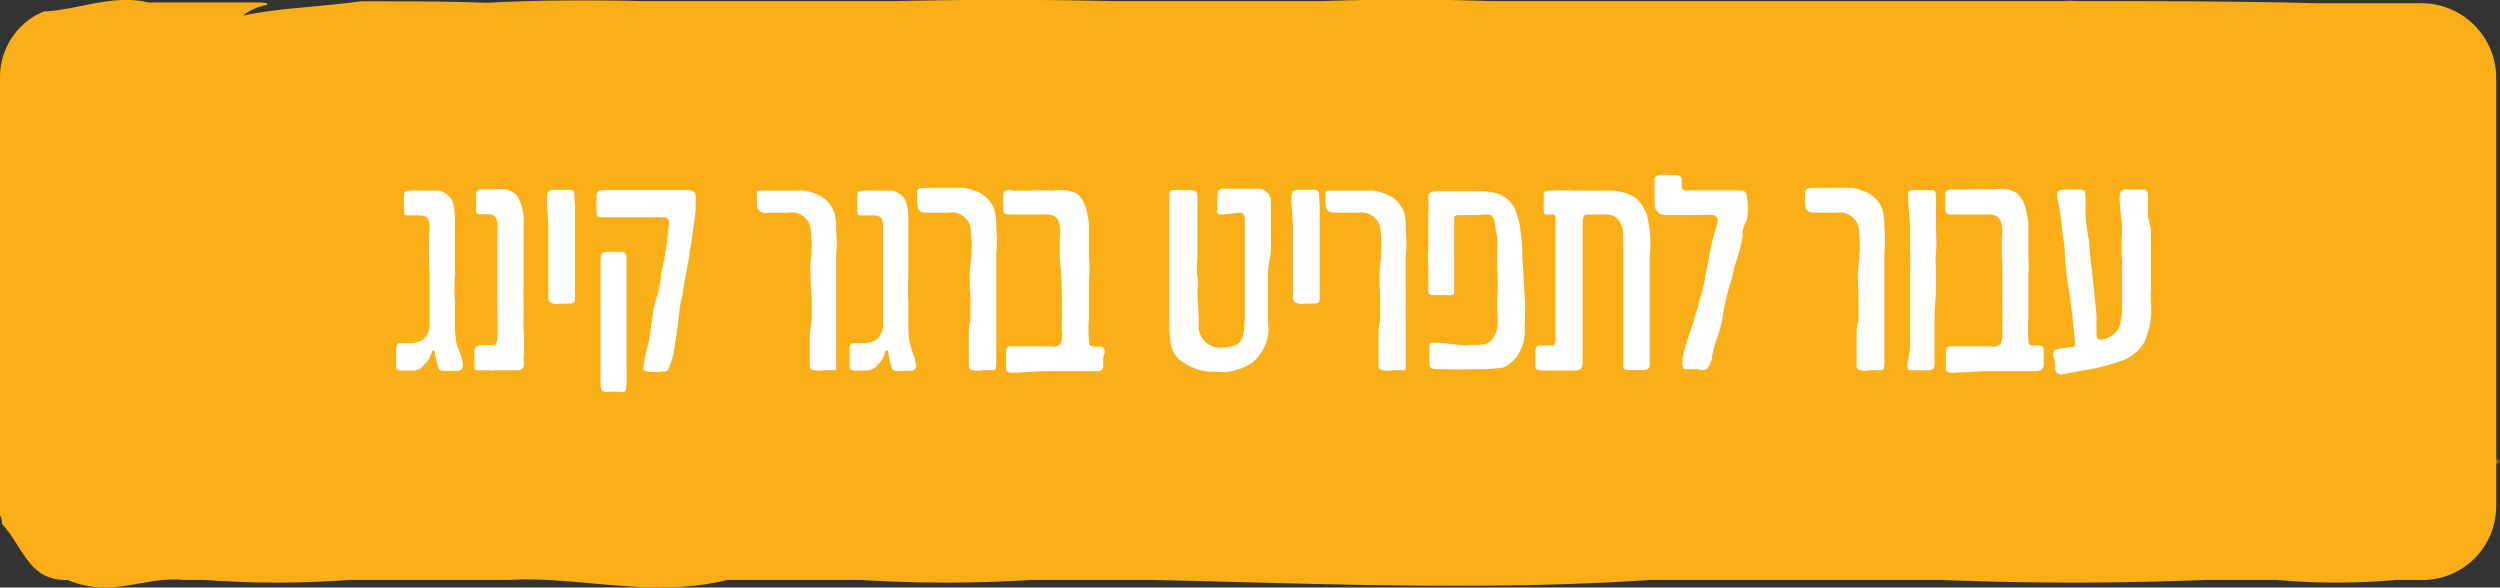 <svg xmlns="http://www.w3.org/2000/svg" viewBox="0 0 91.82 21.58"><rect x="0" y="0" width="91.82" height="21.58" fill="#333333" stroke="none"/><defs><style>.cls-1,.cls-2{fill:#faaf18;}.cls-2{opacity:0.42;isolation:isolate;}.cls-3{fill:#fff;}</style></defs><title>menu_btn</title><g id="Layer_2" data-name="Layer 2"><g id="POP"><g id="POP-2" data-name="POP"><path class="cls-1" d="M88.87,21.3H88a24.53,24.53,0,0,1-4.37,0h-2.6c-3.44.13-6.44.13-9.71,0H60.61c-6.09.41-12.38.13-18.28,0H37.88a50.13,50.13,0,0,1-6.25,0H26.71c-2.78.69-5.48-.15-8,0H12.82a35.93,35.93,0,0,1-5.29,0H6.74c-1.42-.15-2.62.69-4.26,0a1.6,1.6,0,0,1-.58-.07C1,21,.7,19.9.07,19.24c0-.11,0-.21-.07-.31V2.82A2.62,2.62,0,0,1,1.3.57,2.41,2.41,0,0,1,1.63.42C2.93.35,4.13-.22,5.45.09l.28,0,.34,0H9.22c.36,0,.74,0,.55.1a1.85,1.85,0,0,0-.84.38c1.5-.3,2.7-.3,4.3-.52h.68c1.34,0,2.57,0,3.88.05h.15c1.79-.1,3.89-.1,5.67-.06H24c2.84,0,5.73,0,8.57,0h.36c2.74-.06,5.14-.06,7.9,0h7.73c2.09-.07,4.19-.07,6.17,0H60l2.81,0h2.8c3.3,0,6.59,0,9.93,0h.67a2,2,0,0,0-.42,0c3,0,6.3,0,9.32.08h3.73a2.75,2.75,0,0,1,2.84,2.65v15.8A2.71,2.71,0,0,1,88.87,21.3Z"/><path class="cls-2" d="M88,17.66c-.06-.05-.32,0-.38-.25.15-.26.28,0,.49-.08a.22.22,0,0,0,0,.18C88.13,17.67,87.91,17.58,88,17.66Z"/><path class="cls-2" d="M88.58,18c.08,0,.12-.08.21,0C88.78,18.24,88.35,17.89,88.58,18Z"/><path class="cls-2" d="M89.34,17.35c.25-.05.57.17.93,0a.59.59,0,0,1-.74.16A.58.58,0,0,1,89.34,17.35Z"/><path class="cls-2" d="M89.27,15.07c0-.12.11-.11.19-.08a.41.41,0,0,0-.12.33C89.18,15.39,89.34,15.1,89.27,15.07Z"/><path class="cls-2" d="M89.46,15.39c0-.11,0-.19,0-.28s-.06,0-.08,0,.15-.1.15-.33c0,.2.12.15.21.22-.16.18-.13.29-.22.19s0,.15-.06.28c0-.1-.12-.07-.18,0C89.25,15.46,89.38,15.3,89.46,15.39Z"/><path class="cls-2" d="M89.91,15.31c.11,0-.17.3,0,.17,0,.14-.29.25-.28.06S89.77,15.53,89.91,15.31Z"/><path class="cls-2" d="M89.77,14.76c0-.26.28-.14.31,0A.31.31,0,0,1,89.77,14.76Z"/><path class="cls-2" d="M90.1,16.58c0,.1,0,.09-.07.16l.1,0c-.09.16-.16,0-.18-.09S90,16.55,90.1,16.58Z"/><path class="cls-2" d="M90,16.38c.12-.45.5-.21.61-.16a.73.73,0,0,0-.17.26.34.34,0,0,0-.43-.1Z"/><path class="cls-2" d="M90.52,17.71c-.07,0-.09-.11-.21-.1.06-.09,0-.2.06-.22s0,.05,0,.17a.15.15,0,0,0,.19-.07C90.62,17.52,90.57,17.65,90.52,17.71Z"/><path class="cls-2" d="M91.31,18.46s0-.06,0-.06c0-.21-.16-.26-.23-.4,0,.26-.54.2-.48-.09.21,0,.52-.08.67.13,0,0,0-.09.07-.16s.19.1.21.22-.07,0-.11,0,.07.06.12.08S91.34,18.24,91.31,18.46Z"/><path class="cls-2" d="M91.07,17.82c-.16,0-.12-.11-.2-.15S91.16,17.58,91.07,17.82Z"/><path class="cls-2" d="M91.82,16.93a.19.19,0,0,1-.31.05C91.61,16.7,91.72,16.92,91.82,16.93Z"/><path class="cls-2" d="M91.65,16.43c0,.13-.05.18-.1.27S91.54,16.35,91.65,16.43Z"/><path class="cls-2" d="M91.6,14.84c-.11.3-.21,0-.4,0C91.36,14.72,91.5,14.59,91.6,14.84Z"/><path class="cls-2" d="M91.38,14c-.07.25-.17.09-.24,0S91.32,13.93,91.38,14Z"/><path class="cls-2" d="M91.07,16.19c0,.06,0,0,.05.07a.33.33,0,0,1-.13.26c-.06,0-.06-.08-.12-.08s.06.08,0,.18c-.08-.09-.1,0-.22,0a2.61,2.61,0,0,0,.24-.54c0,.1.1.14,0,.24C91,16.29,91,16.13,91.07,16.19Z"/><path class="cls-2" d="M90.8,14h-.06c0-.1.09-.14,0-.17C90.85,13.67,90.91,14,90.8,14Z"/><path class="cls-2" d="M90.57,13.81s.1,0,.21,0a.85.85,0,0,1-.09.22c-.07,0-.07-.19-.13,0,0,0,0-.06,0-.06A.93.93,0,0,0,90.57,13.81Z"/><path class="cls-2" d="M90.57,15.44c.14,0,.22,0,.22.17,0,0,0-.16.16-.09a.34.34,0,0,1-.48.2C90.53,15.55,90.48,15.57,90.57,15.44Z"/><path class="cls-2" d="M90.27,15.5s0,.1,0,.12a.24.24,0,0,1-.3.1.23.23,0,0,1-.1-.07,1.18,1.18,0,0,0,.24-.42c0,.2.24.07.34.25C90.4,15.47,90.31,15.59,90.27,15.5Z"/><path class="cls-2" d="M90.44,13.73c-.1.25-.22,0-.33.11s0,.18.06.18-.12,0-.18,0c0-.16.09-.1.06-.23a.48.48,0,0,1-.59-.06l0-.07c0,.17,0,.21.17.15-.07.28-.11,0-.26.07,0-.12,0-.07.06-.22-.08,0-.19.17-.23,0A2.29,2.29,0,0,1,90.44,13.73Z"/><path class="cls-2" d="M89.13,14.57a.5.5,0,0,1-.56-.06C88.78,14.39,88.94,14.49,89.13,14.57Z"/><path class="cls-2" d="M88.44,14.78c.06.08-.06.33.06.18.07.15-.16.12-.24.13.11-.33-.1,0-.12-.2A1.21,1.21,0,0,1,88.44,14.78Z"/><path class="cls-2" d="M88.37,15.46c0,.19-.11,0-.11.21a.14.14,0,0,0-.12-.08C88.18,15.42,88.28,15.44,88.37,15.46Z"/><path class="cls-2" d="M88.05,14.75l0,.17s-.18,0-.15-.09S88,14.77,88.05,14.75Z"/><path class="cls-2" d="M87.7,14.68c.06,0,0,.17.08.2s-.12,0-.17,0A.47.47,0,0,1,87.7,14.68Z"/><path class="cls-2" d="M87.46,16.44c0-.1.14,0,.06.19.1-.05.19,0,.24.11.21-.2.44-.26.64,0,0-.05.1-.14.19-.07,0-.08,0-.1,0-.19s-.08.22-.17.15a.64.64,0,0,0-.25-.64c-.05.09-.12.13-.22.07.12-.06,0-.14.14-.26.48.21,1,.1,1.34.39-.21.19-.24-.06-.33,0s0,.12-.07.28c.24-.07.33.11.51.1,0,.19-.18.09-.25.19-.1-.22-.18,0-.33-.13-.08.33.27.15.15.44.07,0,.12,0,.14-.14.06.15,0,.33.09.42,0,.18-.22.07-.17-.09.13.13,0-.23-.14-.15a.68.68,0,0,0,.12.38c-.19.13-.31,0-.5.13,0-.09.05-.09.07-.16s-.16.06-.27,0a.17.17,0,0,1,.1-.16s-.06-.07,0-.18-.09.08-.12.21c0-.08-.09-.17-.23-.16.08-.09.29-.23.33-.11s.05-.1.1-.1c-.07-.26-.4.22-.54,0,0,.15.11.07,0,.24s-.24,0-.43,0a1.07,1.07,0,0,0,.18-.19c-.22-.19-.48-.16-.83-.29C87.06,16.31,87.48,16.67,87.46,16.44Z"/><path class="cls-2" d="M87.19,17.67c-.09.11-.22.13-.32.22s0-.16,0-.18S87.14,17.58,87.19,17.67Z"/><path class="cls-2" d="M83.86,18.57c0,.06,0,.11,0,.12s-.19,0-.24.18c.17.06.44.33.59-.22.1.13-.11.55-.24.53.06-.14-.19-.06-.2,0s-.28-.21-.45-.33c.12,0,.36,0,.37-.28a1,1,0,0,0-.15.21,1.53,1.53,0,0,0,0-.3c-.12.24-.43,0-.56-.06.25-.19.22,0,.4.09C83.44,18.12,83.61,18.59,83.86,18.57Z"/><path class="cls-2" d="M83.9,14.77c.07-.16.1.05.11.09s0,.05-.06.1h-.06C83.91,14.87,83.93,14.79,83.9,14.77Z"/><path class="cls-2" d="M83.94,14.2c.12,0,.07.08.19,0C84.12,14.37,83.86,14.4,83.94,14.2Z"/><path class="cls-2" d="M84.21,16.58c-.09.11-.26.05-.36,0C83.94,16.46,84.1,16.6,84.21,16.58Z"/><path class="cls-2" d="M83.87,17.86s.06-.09,0-.11c.11-.16.2-.09.15-.33.12,0,.06.19.1.26S84,17.86,83.87,17.86Z"/><path class="cls-2" d="M84.29,17l0,.16c-.16.06-.28.09-.4-.08C84,17,84.14,17.08,84.29,17Z"/><path class="cls-2" d="M84.9,16.38l0-.16c.07,0,.08.05.12.08S85,16.41,84.9,16.38Z"/><path class="cls-2" d="M85,14.88c.13-.12.17,0,.3,0C85.21,15,85.06,15,85,14.88Z"/><path class="cls-2" d="M85.88,16.35h-.1c.06-.18,0-.29.14-.27C85.85,16.22,85.93,16.22,85.88,16.35Z"/><path class="cls-2" d="M86.13,16c-.07.19-.1,0-.15,0s0-.09.07-.16a.68.68,0,0,1-.65-.07c.1-.17.21,0,.21-.31,0,.06.11.07,0,.24.15.06.4-.12.55.06C86.09,15.85,86.06,15.83,86.13,16Z"/><path class="cls-2" d="M86,15.09c.08.22-.16.18-.22.25C85.73,15.19,86,15.18,86,15.09Z"/><path class="cls-2" d="M85.86,14.83c.1,0,.1.08.17.09S85.76,15,85.86,14.83Z"/><path class="cls-2" d="M86.8,16.13a1.5,1.5,0,0,1-.19.25c0,.22.12-.12.2,0-.16.36-.54.22-.54-.11.1,0,.15.17.25.05s-.23-.27-.33-.13,0,0,0-.06,0-.05,0-.06a1.39,1.39,0,0,1,.61-.17C86.69,16.06,86.77,16.07,86.8,16.13Z"/><path class="cls-2" d="M85.66,14c.25-.17.54.2.89.09,0,.05,0,0-.07,0s0,.13,0,.29c0-.17-.06-.19-.2-.16s0,.24,0,.24,0-.1,0-.12c.16-.08.17.29.4.08,0,.14-.27.25-.07.28a.5.5,0,0,1-.57,0c0-.12.11-.11.19-.08,0-.18-.19,0-.29-.06.27-.36-.27-.22-.37-.37C85.56,14.18,85.69,14,85.66,14Z"/><path class="cls-2" d="M85.55,14.42c0,.14-.27.05-.23-.11S85.5,14.35,85.55,14.42Z"/><path class="cls-2" d="M85.23,14.23c0,.06.06.08,0,.18-.18-.14-.42,0-.5-.16.16-.24.36.12.52-.18l.22,0C85.4,14.35,85.3,14.16,85.23,14.23Z"/><path class="cls-2" d="M84.61,14c0-.12.12,0,.17,0,0-.23-.16,0-.23-.17s.13-.33,0-.28c.08-.14.22,0,.12.2.17-.15.23.11.47,0,0-.07,0-.06-.08-.08.13-.15.13.18.3.12a.53.53,0,0,1-.53.12c0,.19.16.13.26.17s-.42,0-.54.18C84.57,14.1,84.71,14.05,84.61,14Z"/><path class="cls-2" d="M84.08,13.76c.14.17.2-.07.4,0-.1.26-.11.14-.1.39-.09,0-.12.1-.28.06C84.21,13.84,84,14.08,84.08,13.76Z"/><path class="cls-2" d="M83.81,13.82l.23,0C84,14.05,83.71,14,83.81,13.82Z"/><path class="cls-2" d="M83.56,16.51c.11-.23.07.11.23,0a.29.29,0,0,1-.25.18C83.64,16.63,83.66,16.58,83.56,16.51Z"/><path class="cls-2" d="M83.59,17.1a.17.17,0,0,1-.34,0C83.42,17.22,83.52,16.94,83.59,17.1Z"/><path class="cls-2" d="M83.33,15.18a.31.31,0,0,1-.32-.06C83.08,15,83.29,15.1,83.33,15.18Z"/><path class="cls-2" d="M83,16.63c.1-.11.14.09.28.06,0,.21-.21,0-.29.11A.32.32,0,0,1,83,16.63Z"/><path class="cls-2" d="M82.19,15.71c0,.18-.1.26-.19.25C82,15.78,82.1,15.7,82.19,15.71Z"/><path class="cls-2" d="M83.46,17.91c-.08.29-.11,0-.21,0s0,.1,0,.22-.09,0-.11,0c-.09-.11.09-.07.08-.22-.22,0-.61-.31-.88.05,0-.27-.43-.08-.51-.22A2,2,0,0,1,83.46,17.91Z"/><path class="cls-2" d="M80.87,16.31c.1-.31.08,0,.21,0C81,16.42,80.94,16.29,80.87,16.31Z"/><path class="cls-2" d="M81,12.72c0,.18-.12.13-.16.26C80.8,12.89,80.93,12.6,81,12.72Z"/><path class="cls-2" d="M80.81,12.8c-.06.18-.21,0-.32,0a.2.2,0,0,1,.22-.11A.21.21,0,0,1,80.81,12.8Z"/><path class="cls-2" d="M80.52,16.94c-.1.2-.21-.26-.46-.15C80.17,16.56,80.51,16.77,80.52,16.94Z"/><path class="cls-2" d="M79.8,16.73s0,.11,0,.18a.32.32,0,0,1,.37,0C80.05,17.2,79.6,17,79.8,16.73Z"/><path class="cls-2" d="M79.81,17.08c.09.13,0,.17,0,.41l-.12,0C79.79,17.33,79.73,17.25,79.81,17.08Z"/><path class="cls-2" d="M78.82,17.05c.14,0,.18.22.27,0,.07,0,0,.3.06.14,0,.31-.25,0-.39.09Z"/><path class="cls-2" d="M78.12,14.05c.06.07-.06.41-.14.34A.91.91,0,0,1,78.12,14.05Z"/><path class="cls-2" d="M78.06,18.24c.08.07,0,.1,0,.23.12,0,.11,0,.19,0s-.12,0-.17,0,.18,0,.12.2a.22.22,0,0,1,.36-.1c-.15.08-.34.07-.4.34-.1,0,0-.22-.07-.25a.15.15,0,0,1-.22.07c-.09-.05.08-.06.11,0s0-.13-.1-.13.09,0,.14,0a.3.3,0,0,0-.33-.13c0-.14.13-.14.21-.19,0,.14,0,.16.09.19S78,18.3,78.06,18.24Z"/><path class="cls-2" d="M77.89,16.46c-.1.22-.17,0-.26,0S77.81,16.47,77.89,16.46Z"/><path class="cls-2" d="M77.42,17.17c.08,0,0,.12.14.09s-.09,0-.14,0,.08.1.13.15-.16,0-.22-.05.07-.11.09-.22-.13-.12,0,0c-.1.16-.06-.17-.22-.1C77.22,16.92,77.61,17,77.42,17.17Z"/><path class="cls-2" d="M77.19,17.83a.58.58,0,0,1,0-.23c.14,0,0,.2.07.25s-.11.1-.18.08S77.15,17.83,77.19,17.83Z"/><path class="cls-2" d="M76.57,13.15c.1-.05.13.16.16,0C76.85,13.32,76.46,13.36,76.57,13.15Z"/><path class="cls-2" d="M76.27,17c0,.35.25,0,.36.13s-.2-.06-.13.15-.19,0-.27,0C76.29,17.13,76.21,17.13,76.27,17Z"/><path class="cls-2" d="M76.1,17c.13,0,0,.23.1.26s0,.05-.06.1h-.06c0-.16.09-.17-.07-.13A.5.5,0,0,1,76.1,17Z"/><path class="cls-2" d="M76,13.09c0,.07-.3,0-.4.09s0-.09,0-.11C75.71,12.83,75.81,13.14,76,13.09Z"/><path class="cls-2" d="M75.72,12a.16.16,0,0,1,.15,0C75.79,12.23,75.36,11.86,75.72,12Z"/><path class="cls-2" d="M75.54,17.31c-.05,0-.13,0-.08-.19l.13,0Z"/><path class="cls-2" d="M75.47,17c-.06.22-.26-.06-.29.23-.17-.05,0-.18-.14-.26C75.13,16.79,75.35,16.84,75.47,17Z"/><path class="cls-2" d="M75.1,16.52c-.07.08-.16.06-.25.07C74.88,16.38,75,16.55,75.1,16.52Z"/><path class="cls-2" d="M74.89,17.65c-.09.11-.24-.06-.25,0C74.72,17.33,74.77,17.69,74.89,17.65Z"/><path class="cls-2" d="M73.73,14.78l.16,0C73.88,15,73.64,14.94,73.73,14.78Z"/><path class="cls-2" d="M73.38,16.46a.19.19,0,0,1-.22.07.16.16,0,0,1-.1-.14C73.13,16.3,73.35,16.38,73.38,16.46Z"/><path class="cls-2" d="M73,14.68l.16,0C73.12,14.89,72.86,14.84,73,14.68Z"/><path class="cls-2" d="M70.7,15.21c-.06.18-.2,0-.31,0C70.41,15,70.58,15.24,70.7,15.21Z"/><path class="cls-2" d="M67.56,15.38c0,.29-.28,0-.32-.07C67.36,15.16,67.44,15.4,67.56,15.38Z"/><path class="cls-2" d="M51.15,16.85c0-.13.14,0,.2,0S51.17,16.92,51.15,16.85Z"/><path class="cls-2" d="M52,18.31c0-.15.1-.13.17-.14C52.15,18.32,52.05,18.42,52,18.31Z"/><path class="cls-2" d="M52.58,17.43c-.21-.08-.11-.11-.29-.18,0-.06.06,0,.1,0s.06-.1.08-.16.1.08.17.09A.71.71,0,0,0,52.58,17.43Z"/><path class="cls-2" d="M52.58,14.86c.1-.16.14,0,.28,0C52.77,15.07,52.7,14.87,52.58,14.86Z"/><path class="cls-2" d="M53,17.23l-.06.27c-.12-.1-.06-.4-.27-.4C52.9,16.92,52.8,17.25,53,17.23Z"/><path class="cls-2" d="M54,18.83c-.44-.1-1-.08-1.27-.43.71.22,1.61.38,2.41.55C54.87,19.12,54.41,18.93,54,18.83Z"/><path class="cls-2" d="M53.43,17s0,.05,0,0-.06.09-.15.2-.11-.15-.18-.21C53.16,16.74,53.24,17,53.43,17Z"/><path class="cls-2" d="M53.36,16.72c.09-.14.14.11.28.05-.07.29-.13,0-.26.13C53.36,16.85,53.4,16.74,53.36,16.72Z"/><path class="cls-2" d="M62,17.2c-.07.27-.1-.06-.19,0C61.84,17,61.9,17.21,62,17.2Z"/><path class="cls-2" d="M61.27,16.77c0,.21-.17.07-.17,0S61.24,16.67,61.27,16.77Z"/><path class="cls-2" d="M59.32,13.8c-.07.18-.17.16-.2,0S59.26,13.82,59.32,13.8Z"/><path class="cls-2" d="M57.83,13.2c0,.18-.11.17-.19.14C57.66,13.16,57.75,13.17,57.83,13.2Z"/><path class="cls-2" d="M58,18.13a.22.22,0,0,1-.39.09C57.64,18,57.85,18.24,58,18.13Z"/><path class="cls-2" d="M57,18.46c0-.2.14-.05.21-.07C57.21,18.53,57.12,18.48,57,18.46Z"/><path class="cls-2" d="M57.41,18c-.1.17-.23,0-.33,0A.33.33,0,0,1,57.41,18Z"/><path class="cls-2" d="M57.13,13.06c-.06.19-.17.06-.23,0S57.06,13.08,57.13,13.06Z"/><path class="cls-2" d="M55.38,11.65c-.16.17-.22.07-.4,0C55.07,11.42,55.21,11.64,55.38,11.65Z"/><path class="cls-2" d="M55,17.25c-.07.09-.24.22,0,.23-.21.13-.14.2-.27,0C54.81,17.33,54.87,17.17,55,17.25Z"/><path class="cls-2" d="M54.79,17.83c-.09.17.09.06,0,.23a.2.2,0,0,0-.23-.06l-.08.06a1.13,1.13,0,0,0,0-.41C54.54,17.81,54.6,17.86,54.79,17.83Z"/><path class="cls-2" d="M54.47,17.47c0,.16-.21.1-.24,0S54.41,17.49,54.47,17.47Z"/><path class="cls-2" d="M54.19,17.82c.05-.12.18,0,.26,0-.06.21-.18.25-.28.35-.06-.05.1-.17.15-.2S54.18,17.91,54.19,17.82Z"/><path class="cls-2" d="M54.15,11.45c-.14.11-.21-.09-.39,0C53.84,11.28,54.1,11.35,54.15,11.45Z"/><path class="cls-2" d="M53.72,11.72c-.19.21-.34,0-.5,0A.62.62,0,0,1,53.72,11.72Z"/><path class="cls-2" d="M53.26,11.16c0,.11-.14,0-.21,0S53.22,11.07,53.26,11.16Z"/><path class="cls-2" d="M52.82,10.31a.38.38,0,0,0,.24.11c0,.25-.44.11-.44.14s-.06-.08-.11-.08C52.61,10.38,52.77,10.5,52.82,10.31Z"/><path class="cls-2" d="M52.26,10.89c0-.17.2-.12.21-.07S52.39,10.85,52.26,10.89Z"/><path class="cls-2" d="M52.47,10.58c-.14.17-.06-.17-.19,0,0,0,0-.15,0-.18C52.4,10.19,52.4,10.52,52.47,10.58Z"/><path class="cls-2" d="M52.43,14.59c-.19.26-.26-.14-.46,0C52.16,14.29,52.32,14.57,52.43,14.59Z"/><path class="cls-2" d="M52.2,16.77c-.12.05-.26.05-.39.1C51.91,16.63,52.08,16.69,52.2,16.77Z"/><path class="cls-2" d="M51.85,10.51c-.08.1-.21,0-.29.06C51.66,10.31,51.7,10.53,51.85,10.51Z"/><path class="cls-2" d="M51.8,14.36a1,1,0,0,1-.09.21c-.11-.19-.12-.13-.29-.29C51.48,14.2,51.63,14.38,51.8,14.36Z"/><path class="cls-2" d="M51.42,16.43c-.07.13-.23.22-.28.06S51.31,16.41,51.42,16.43Z"/><path class="cls-2" d="M51.11,14.15a.52.52,0,0,1-.1.27c-.11,0-.07-.11-.17-.09C50.94,14.31,51,14.21,51.11,14.15Z"/><path class="cls-2" d="M49.93,18c-.11.08-.21-.2-.4-.19C49.72,17.65,49.84,17.91,49.93,18Z"/><path class="cls-2" d="M49.41,17.77c0,.13-.34,0-.36-.13S49.25,17.78,49.41,17.77Z"/></g><path class="cls-3" d="M17,13.44c0,.13-.1.18-.22.18h-.33a1.2,1.2,0,0,1-.19,0c-.13,0-.14-.07-.18-.19a2.68,2.68,0,0,1-.11-.5c0-.08-.08-.07-.11,0-.15.37-.11.26-.26.44a.55.55,0,0,1-.39.24h-.49c-.12,0-.19-.05-.17-.26V13c0-.33,0-.4.21-.4h.34a.86.86,0,0,0,.46-.14.87.87,0,0,0,.22-.45c0-.14,0-.29,0-.48,0-1,0-.75,0-1.48a14.68,14.68,0,0,1,0-1.67c0-.22,0-.47-.38-.47H15c-.11,0-.16,0-.16-.17a1.57,1.57,0,0,1,0-.22,1.29,1.29,0,0,1,0-.28c0-.17,0-.23.25-.24s.29,0,.41,0,.38,0,.48,0a.61.61,0,0,1,.44.15c.23.16.26.4.29.83v.49c0,.3,0,.52,0,.83s0,.5,0,.79a7.08,7.08,0,0,0,0,1c0,.17,0,.29,0,.47s0,.32,0,.48a3.1,3.1,0,0,0,.07.63C16.88,12.93,17,13.18,17,13.44Z"/><path class="cls-3" d="M19,13.6c-.13,0-.26,0-.39,0s-.35,0-.42,0a.83.83,0,0,1-.24,0h-.3c-.22,0-.23,0-.23-.18s0-.44,0-.52.07-.23.3-.23h.33c.14,0,.19,0,.22-.25a6.87,6.87,0,0,0,0-.78c0-1,0-.61,0-1.65,0-.39,0-1.1,0-1.4s.08-.72-.33-.72h-.23c-.16,0-.23,0-.23-.19a4.34,4.34,0,0,0,0-.51c0-.18.1-.22.28-.22h.47a1.7,1.7,0,0,1,.33,0A.78.78,0,0,1,19,7.2a1.87,1.87,0,0,1,.23,1.08c0,.11,0,.17,0,.29,0,.3,0,.44,0,.74s0,.76,0,1.26a5.46,5.46,0,0,0,0,.56c0,.18,0,.3,0,.47a3.39,3.39,0,0,0,0,.46,10.37,10.37,0,0,1,0,1.13C19.26,13.45,19.25,13.58,19,13.6Z"/><path class="cls-3" d="M21.12,7.71c0,.29,0,.37,0,.67V8.7c0,.21,0,.36,0,.56l0,.52c0,.38,0,.57,0,1.16,0,.19-.08.21-.24.21l-.3,0a.57.57,0,0,1-.26,0,.21.21,0,0,1-.18-.24c0-.4,0-.79,0-1.15s0-.46,0-.73,0-.44,0-.7l-.05-.93c0-.24,0-.43.21-.43h.62c.14,0,.18.06.18.22S21.13,7.58,21.12,7.71Z"/><path class="cls-3" d="M25.55,7.19a1.34,1.34,0,0,1,0,.24c0,.12,0,.23,0,.3s-.11.78-.12.9a6.19,6.19,0,0,1-.11.63c0,.25-.07.43-.1.68l-.11.56a2.87,2.87,0,0,1-.1.56c-.09.45-.11,1-.21,1.5a3.22,3.22,0,0,1-.25,1,.19.19,0,0,1-.22.08,1.88,1.88,0,0,1-.58,0c-.16,0-.12-.14-.08-.41s.17-.69.18-.8.06-.4.16-1.11c.07-.29.19-.65.25-1,0-.12.06-.47.13-.77s.15-1.1.17-1.23.05-.31-.15-.34h-.65c-.29,0-.77,0-1.2,0-.14,0-.19,0-.37,0s-.28,0-.28-.16,0-.24,0-.37V7.18c0-.15.09-.2.32-.2l.59,0,.61,0h.39c.07,0,.24,0,.44,0s.39,0,.65,0l.31,0C25.5,7,25.54,7.07,25.55,7.19ZM22.84,14.4a2.38,2.38,0,0,0-.57,0c-.16,0-.2-.09-.21-.28s0-.27,0-.57,0-.63,0-1c0-.2,0-1,0-1.21s0-.84,0-1.17c0-.18,0-.36,0-.55s0-.38.23-.37h.52c.2,0,.2.13.2.24s0,.44,0,.69v1c0,.12,0,.21,0,.33s0,.42,0,.62,0,.46,0,.74,0,.33,0,.57a5.66,5.66,0,0,1,0,.64C23,14.32,23,14.4,22.84,14.4Z"/><path class="cls-3" d="M30.62,13.6a2.29,2.29,0,0,0-.37,0,.85.85,0,0,1-.33,0c-.16,0-.18-.11-.18-.2,0-.25,0-.74,0-1s.05-.4.07-.63v-.65s0-.15,0-.19-.06-.83-.05-1.2a4.9,4.9,0,0,0,0-1.41.71.71,0,0,0-.8-.51h-.75a.31.31,0,0,1-.41-.3c0-.15,0-.19,0-.35S27.75,7,28.08,7s.35,0,.53,0c.38,0,.49,0,.71,0a1.15,1.15,0,0,1,.52.08,1.41,1.41,0,0,1,.35.15,1.13,1.13,0,0,1,.45.57,2.2,2.2,0,0,1,.07.67,5.18,5.18,0,0,1,0,.94c0,.38,0,.86,0,1.49,0,.34,0,.84,0,1.42,0,.33,0,.71,0,1S30.75,13.6,30.62,13.6Z"/><path class="cls-3" d="M33.65,13.44c0,.13-.1.18-.22.18H33.1a1.07,1.07,0,0,1-.18,0c-.14,0-.15-.07-.19-.19a3.83,3.83,0,0,1-.11-.5c0-.08-.08-.07-.11,0a.87.87,0,0,1-.25.44.6.6,0,0,1-.4.24h-.48c-.12,0-.2-.05-.18-.26V13c0-.33,0-.4.21-.4h.34a.84.84,0,0,0,.46-.14.8.8,0,0,0,.22-.45c0-.14,0-.29,0-.48,0-1,0-.75,0-1.48s0-1.38,0-1.67,0-.47-.38-.47h-.4c-.11,0-.16,0-.16-.17a1.57,1.57,0,0,1,0-.22,2.53,2.53,0,0,1,0-.28c0-.17,0-.23.25-.24s.3,0,.41,0,.38,0,.48,0a.59.59,0,0,1,.44.15c.23.16.27.4.29.83v.49c0,.3,0,.52,0,.83s0,.5,0,.79a8.84,8.84,0,0,0,0,1c0,.17,0,.29,0,.47s0,.32,0,.48a4,4,0,0,0,.07.63C33.51,12.93,33.62,13.18,33.65,13.44Z"/><path class="cls-3" d="M36.46,13.6a2.29,2.29,0,0,0-.37,0,.82.82,0,0,1-.33,0c-.16,0-.18-.11-.18-.2,0-.25,0-.74,0-1s0-.4.06-.63v-.65s0-.15,0-.19-.06-.83,0-1.2a5.15,5.15,0,0,0,0-1.41.71.71,0,0,0-.8-.51h-.75c-.18,0-.38,0-.4-.3a2,2,0,0,1,0-.35c0-.14-.06-.26.27-.26s.35,0,.53,0c.38,0,.49,0,.71,0a1.15,1.15,0,0,1,.52.08,1.41,1.41,0,0,1,.35.15,1.13,1.13,0,0,1,.45.57,2.2,2.2,0,0,1,.07.67,4.4,4.4,0,0,1,0,.94c0,.38,0,.86,0,1.49,0,.34,0,.84,0,1.42,0,.33,0,.71,0,1S36.59,13.6,36.46,13.6Z"/><path class="cls-3" d="M40.28,13.63c-.16,0-.44,0-.6,0s-.34,0-.57,0-.47,0-.73,0l-1.14.06c-.16,0-.29,0-.29-.16s0-.27,0-.35,0-.15,0-.22,0-.24.16-.24.29,0,.36,0c.26,0,.88,0,1.14,0a.35.35,0,0,0,.34-.09A.79.79,0,0,0,39,12.2a2.6,2.6,0,0,1,0-.36c0-.16,0-.28,0-.45,0-.56,0-1.21-.06-1.72a8.16,8.16,0,0,1,0-1.13c0-.44-.12-.68-.51-.66h-.6c-.17,0-.39,0-.72,0-.13,0-.26,0-.26-.19V7.19A.19.19,0,0,1,37.14,7c.19,0,.48,0,.65,0a7.36,7.36,0,0,1,.83,0,2.49,2.49,0,0,1,.6,0,1,1,0,0,1,.4.16,1.39,1.39,0,0,1,.31.66,2.67,2.67,0,0,1,.07.69c0,.24,0,.55,0,1a3.75,3.75,0,0,1,0,.67c0,.23,0,1.2,0,1.49a3.87,3.87,0,0,0,0,.84c0,.13,0,.23.23.22s.33,0,.34.16-.05.15-.05.28,0,.21,0,.28S40.5,13.64,40.28,13.63Z"/><path class="cls-3" d="M46.57,10.08c0,.44,0,.75,0,1.19,0,.21,0,.35,0,.57A1.61,1.61,0,0,1,46,13.31a1.93,1.93,0,0,1-.57.27,1.73,1.73,0,0,1-.8.07,1.89,1.89,0,0,1-1.15-.33,1,1,0,0,1-.46-.6,4,4,0,0,1-.07-.91c0-.4,0-.65,0-1V10c0-.21,0-.43,0-.67s0-.54,0-.85c0-.13,0-.24,0-.35s0-.45,0-.8,0-.35.19-.35h.56c.12,0,.28,0,.28.23s0,.6,0,.88,0,.29,0,.48,0,.27,0,.43l0,.3c0,.29-.05.56,0,.84s0,.41,0,.63.05.67.05,1.1a.79.79,0,0,0,.76.9,2,2,0,0,0,.59-.09c.26-.15.31-.32.34-1,0-.47,0-1.23,0-1.72,0-1.26,0-1.42,0-1.84s-.18-.3-.62-.26-.42,0-.38-.21a3.81,3.81,0,0,1,0-.48c0-.14,0-.22.2-.24.43,0,.32,0,.58,0s.51,0,.66,0a.48.48,0,0,1,.52.45v.39c0,.25,0,.36,0,.62s0,.46,0,.73S46.57,9.74,46.57,10.08Z"/><path class="cls-3" d="M48.47,7.71c0,.29,0,.37,0,.67V8.7c0,.21,0,.36,0,.56l0,.52c0,.38,0,.57,0,1.16,0,.19-.07.21-.23.21l-.3,0a.57.57,0,0,1-.26,0,.22.22,0,0,1-.19-.24c0-.4,0-.79,0-1.15s0-.46,0-.73,0-.44,0-.7l-.06-.93c0-.24,0-.43.22-.43h.62c.14,0,.18.06.18.22S48.48,7.58,48.47,7.71Z"/><path class="cls-3" d="M51.51,13.6a2.41,2.41,0,0,0-.38,0,.82.82,0,0,1-.33,0c-.15,0-.17-.11-.17-.2,0-.25,0-.74,0-1s0-.4.06-.63v-.65s0-.15,0-.19-.05-.83,0-1.2a5.33,5.33,0,0,0,0-1.41.72.72,0,0,0-.81-.51H49.1c-.19,0-.39,0-.41-.3s0-.19,0-.35S48.63,7,49,7s.36,0,.53,0c.39,0,.5,0,.72,0a1.11,1.11,0,0,1,.51.08,1.8,1.8,0,0,1,.36.15,1.19,1.19,0,0,1,.45.57,2.14,2.14,0,0,1,.06.67,4.3,4.3,0,0,1,0,.94c0,.38,0,.86,0,1.49,0,.34,0,.84,0,1.42,0,.33,0,.71,0,1S51.64,13.6,51.51,13.6Z"/><path class="cls-3" d="M56,10.88A10.38,10.38,0,0,1,56,12a1.7,1.7,0,0,1-.3,1.11,1.65,1.65,0,0,1-.45.38,5.57,5.57,0,0,1-1,.07l-.35,0a6.72,6.72,0,0,1-.76,0H52.8c-.26,0-.3-.09-.3-.23s0-.23,0-.49,0-.25.27-.25.58.06.87.08a1.63,1.63,0,0,0,.39,0c.49,0,.62,0,.8-.24a1.08,1.08,0,0,0,.18-.64,12.5,12.5,0,0,1,0-1.27c0-.14,0-.23,0-.36A12,12,0,0,1,55,9c0-.18,0-.3-.05-.47s0-.51-.2-.63a1.17,1.17,0,0,0-.41,0c-.22,0-.51,0-.75,0s-.17.1-.18.32,0,.5,0,1.43c0,.18,0,.36,0,.52s0,.36,0,.53-.09.14-.25.14h-.52c-.21,0-.18-.14-.18-.33s0-.53,0-.72a3.41,3.41,0,0,1,0-.64c0-.39,0-.81,0-1.22a4.14,4.14,0,0,0,0-.61c0-.24,0-.29.46-.3h.53c.21,0,.71,0,.92,0a2.1,2.1,0,0,1,.7.12,1.12,1.12,0,0,1,.64.71,3,3,0,0,1,.13.58,5.63,5.63,0,0,1,.07,1Z"/><path class="cls-3" d="M60.59,13.37c0,.2-.11.21-.24.22h-.54c-.24,0-.19-.14-.19-.23,0-.25,0-.67,0-.9s0-.4,0-.63v-.62c0-.17,0-.41,0-.58,0-.41,0-1.06,0-1.5a3.22,3.22,0,0,1,0-.44c0-.43-.17-.75-.53-.81h-.76c-.19,0-.19.1-.2.33v.53c0,.28,0,.58,0,1.47,0,.27,0,.48,0,.59l0,.52c0,.19,0,.35,0,.56v.32c0,.29,0,.79,0,1.08s-.1.33-.34.33H57.6c-.2,0-.43,0-.68,0-.41,0-.53,0-.53-.17s0-.38,0-.47,0-.28.17-.28.32,0,.43,0,.13-.08.14-.16,0-.22,0-.36,0-1.11,0-1.38c0-.1,0-1,0-1.22,0-.44,0-.87,0-1.48,0-.15,0-.21-.12-.21h-.18c-.11,0-.13-.06-.13-.13a2,2,0,0,1,0-.31c0-.06,0-.15,0-.26S56.65,7,57,7a7.61,7.61,0,0,1,.83,0c.08,0,.39,0,.73,0h.54a1.84,1.84,0,0,1,.68.12,1.11,1.11,0,0,1,.32.17,1.51,1.51,0,0,1,.39.61,4.41,4.41,0,0,1,.1,1.51c0,.38,0,.85,0,1.48v.27c0,.21,0,.29,0,.47v.69c0,.25,0,.45,0,.7Z"/><path class="cls-3" d="M64,8.69a7,7,0,0,1-.31,1.14,4.11,4.11,0,0,1-.17.67,9.13,9.13,0,0,0-.27,1.26,5.21,5.21,0,0,1-.23.78,4.86,4.86,0,0,0-.16.67.76.76,0,0,1-.18.35c-.09.07-.21,0-.43,0s-.2,0-.33,0-.18-.17-.09-.55.17-.61.22-.76a10.24,10.24,0,0,0,.31-1,10.74,10.74,0,0,0,.26-1,5.78,5.78,0,0,1,.14-.7c0-.23.24-1.12.28-1.24.12-.3,0-.37-.11-.41a2,2,0,0,0-.42,0c-.25,0-1.18,0-1.38,0s-.36-.23-.36-.35V6.76c0-.14-.06-.31.21-.33a1.57,1.57,0,0,1,.35,0,2.29,2.29,0,0,0,.25,0c.1,0,.17.05.19.18v.22c0,.16.09.18.26.16h1.89a.22.22,0,0,1,.24.23,2.65,2.65,0,0,1,0,.87C64,8.35,64,8.51,64,8.69Z"/><path class="cls-3" d="M69.07,13.6a2.41,2.41,0,0,0-.38,0,.79.79,0,0,1-.33,0c-.15,0-.17-.11-.17-.2,0-.25,0-.74,0-1s0-.4.07-.63v-.65s0-.15,0-.19-.05-.83,0-1.2a5.33,5.33,0,0,0,0-1.41.72.72,0,0,0-.8-.51h-.75c-.19,0-.39,0-.41-.3s0-.19,0-.35,0-.26.28-.26c.18,0,.35,0,.52,0,.39,0,.5,0,.72,0a1.16,1.16,0,0,1,.52.08,1.91,1.91,0,0,1,.35.15,1.19,1.19,0,0,1,.45.57,2.57,2.57,0,0,1,.07.67,5.18,5.18,0,0,1,0,.94c0,.38,0,.86,0,1.49,0,.34,0,.84,0,1.42,0,.33,0,.71,0,1S69.2,13.6,69.07,13.6Z"/><path class="cls-3" d="M70.15,12.71c0-.27,0-.59,0-.88s0-.62,0-1l0-.45c0-.22,0-.37,0-.58a5.12,5.12,0,0,0,0-.68c0-.26,0-.52,0-.77s-.07-.86-.07-1.14c0-.11,0-.23.14-.23h.64c.15,0,.24,0,.24.22s0,.23,0,.52,0,.43,0,.65a6.45,6.45,0,0,1,0,1,2.27,2.27,0,0,0,0,.45l0,.7c0,.48-.05.8-.05,1.28v.39c0,.34,0,.5,0,.71l0,.4c0,.19,0,.3-.26.3-.11,0-.22,0-.35,0l-.19,0c-.15,0-.19,0-.19-.18S70.15,13,70.15,12.71Z"/><path class="cls-3" d="M74.79,13.63c-.15,0-.44,0-.59,0s-.34,0-.57,0-.48,0-.73,0l-1.14.06c-.17,0-.29,0-.29-.16s0-.27,0-.35,0-.15,0-.22,0-.24.17-.24.28,0,.36,0c.25,0,.88,0,1.13,0a.36.36,0,0,0,.35-.09.89.89,0,0,0,.06-.43,2.87,2.87,0,0,1,0-.36,3.38,3.38,0,0,0,0-.45c0-.56,0-1.21,0-1.72a8.16,8.16,0,0,1,0-1.13c0-.44-.12-.68-.52-.66h-.59c-.18,0-.4,0-.73,0-.13,0-.25,0-.25-.19V7.19c0-.1,0-.23.19-.23s.47,0,.65,0a7.18,7.18,0,0,1,.82,0,2.55,2.55,0,0,1,.61,0,.94.94,0,0,1,.39.16,1.23,1.23,0,0,1,.31.66,2.35,2.35,0,0,1,.08.69c0,.24,0,.55,0,1a5.9,5.9,0,0,1,0,.67c0,.23,0,1.2,0,1.49a4.66,4.66,0,0,0,0,.84c0,.13,0,.23.22.22s.33,0,.34.16,0,.15,0,.28,0,.21,0,.28S75,13.64,74.79,13.63Z"/><path class="cls-3" d="M79,8.51c0,.18,0,.3,0,.47v.58c0,.33,0,.72,0,1.06a4.47,4.47,0,0,0,0,.52,2.9,2.9,0,0,1-.24,1.42,1.61,1.61,0,0,1-.68.63,6,6,0,0,1-.86.27,3.93,3.93,0,0,1-.44.1l-.58.1-.48.09c-.14,0-.22-.05-.24-.22a1.39,1.39,0,0,0-.07-.46c0-.14,0-.21.19-.26a2.8,2.8,0,0,0,.36-.05c.17,0,.31,0,.25-.26-.06-.4-.07-.93-.25-2a10.1,10.1,0,0,1-.12-1.12c0-.37-.07-.62-.11-1a4.66,4.66,0,0,0-.08-.64c-.1-.61-.19-.74.1-.77a5.25,5.25,0,0,1,.7,0c.15,0,.14.14.15.33s0,.32,0,.46,0,.4.05.63a3.14,3.14,0,0,0,.08.46c0,.21.06.77.09,1S77,11.5,77,11.62s0,.38,0,.55,0,.38.24.29a.93.93,0,0,0,.58-.4,2.41,2.41,0,0,0,.12-.8c0-.35,0-1.29,0-1.64a9,9,0,0,1,0-1.16c0-.4-.09-.79-.09-1.19,0-.24.06-.31.25-.31l.4,0a1.69,1.69,0,0,0,.23,0c.11,0,.16.08.16.22s0,.45,0,.69S79,8.28,79,8.51Z"/></g></g></svg>